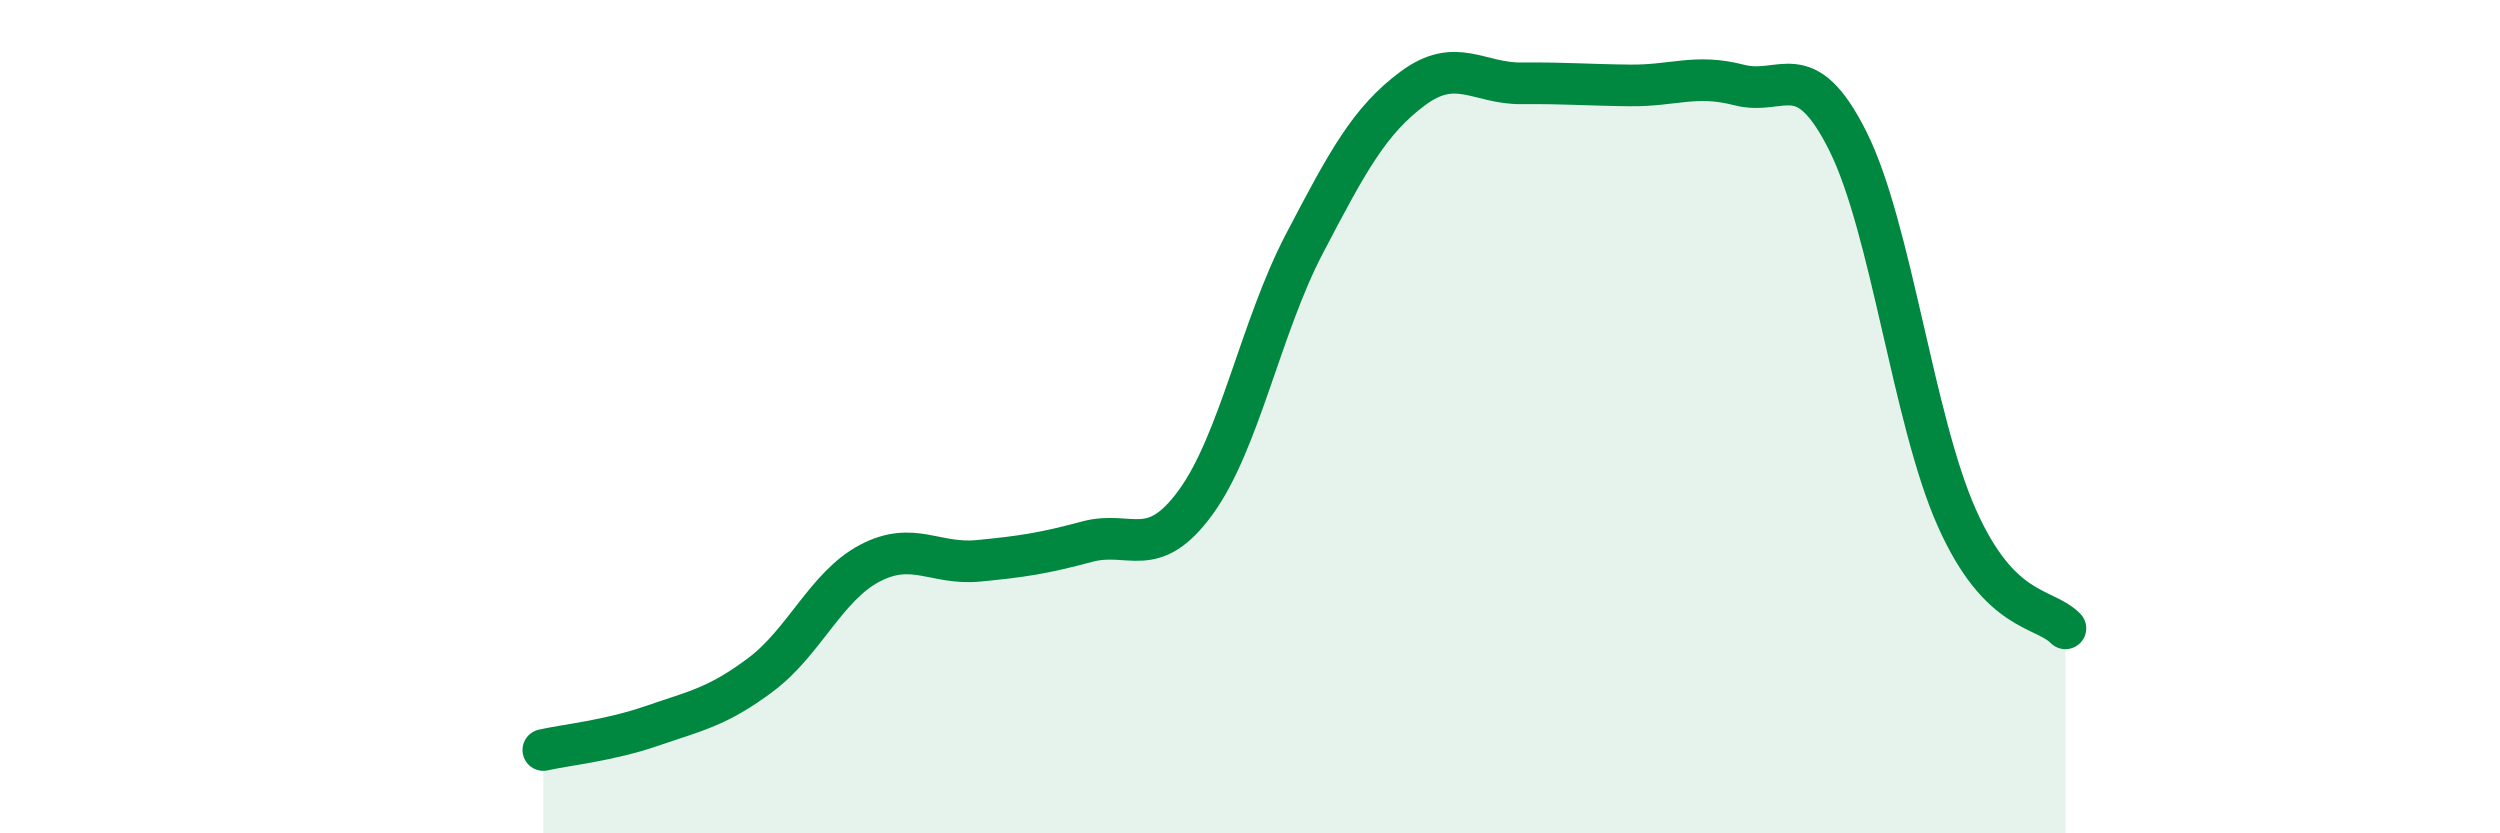 
    <svg width="60" height="20" viewBox="0 0 60 20" xmlns="http://www.w3.org/2000/svg">
      <path
        d="M 13.04,18 C 13.56,17.88 14.61,17.78 15.65,17.42 C 16.69,17.06 17.22,16.97 18.26,16.19 C 19.3,15.41 19.83,14.07 20.87,13.52 C 21.91,12.97 22.44,13.56 23.48,13.46 C 24.52,13.36 25.05,13.28 26.09,13 C 27.13,12.72 27.66,13.48 28.7,12.05 C 29.74,10.62 30.26,7.85 31.3,5.86 C 32.34,3.87 32.87,2.89 33.91,2.12 C 34.95,1.35 35.48,2.01 36.52,2 C 37.56,1.99 38.09,2.04 39.13,2.05 C 40.17,2.06 40.7,1.77 41.74,2.04 C 42.78,2.31 43.31,1.31 44.35,3.39 C 45.39,5.47 45.92,10.08 46.96,12.42 C 48,14.76 49.05,14.55 49.57,15.08L49.57 20L13.04 20Z"
        fill="#008740"
        opacity="0.1"
        stroke-linecap="round"
        stroke-linejoin="round"
      />
      <path
        d="M 13.04,18 C 13.56,17.88 14.61,17.78 15.65,17.42 C 16.69,17.06 17.22,16.97 18.26,16.19 C 19.3,15.41 19.83,14.07 20.87,13.52 C 21.91,12.97 22.44,13.56 23.48,13.46 C 24.52,13.36 25.05,13.28 26.09,13 C 27.13,12.72 27.66,13.48 28.7,12.05 C 29.74,10.62 30.26,7.85 31.3,5.86 C 32.34,3.87 32.87,2.89 33.91,2.12 C 34.95,1.35 35.48,2.01 36.52,2 C 37.56,1.99 38.09,2.04 39.13,2.05 C 40.17,2.06 40.7,1.77 41.74,2.04 C 42.78,2.31 43.31,1.31 44.35,3.39 C 45.39,5.47 45.92,10.08 46.96,12.42 C 48,14.76 49.05,14.55 49.57,15.08"
        stroke="#008740"
        stroke-width="1"
        fill="none"
        stroke-linecap="round"
        stroke-linejoin="round"
      />
    </svg>
  